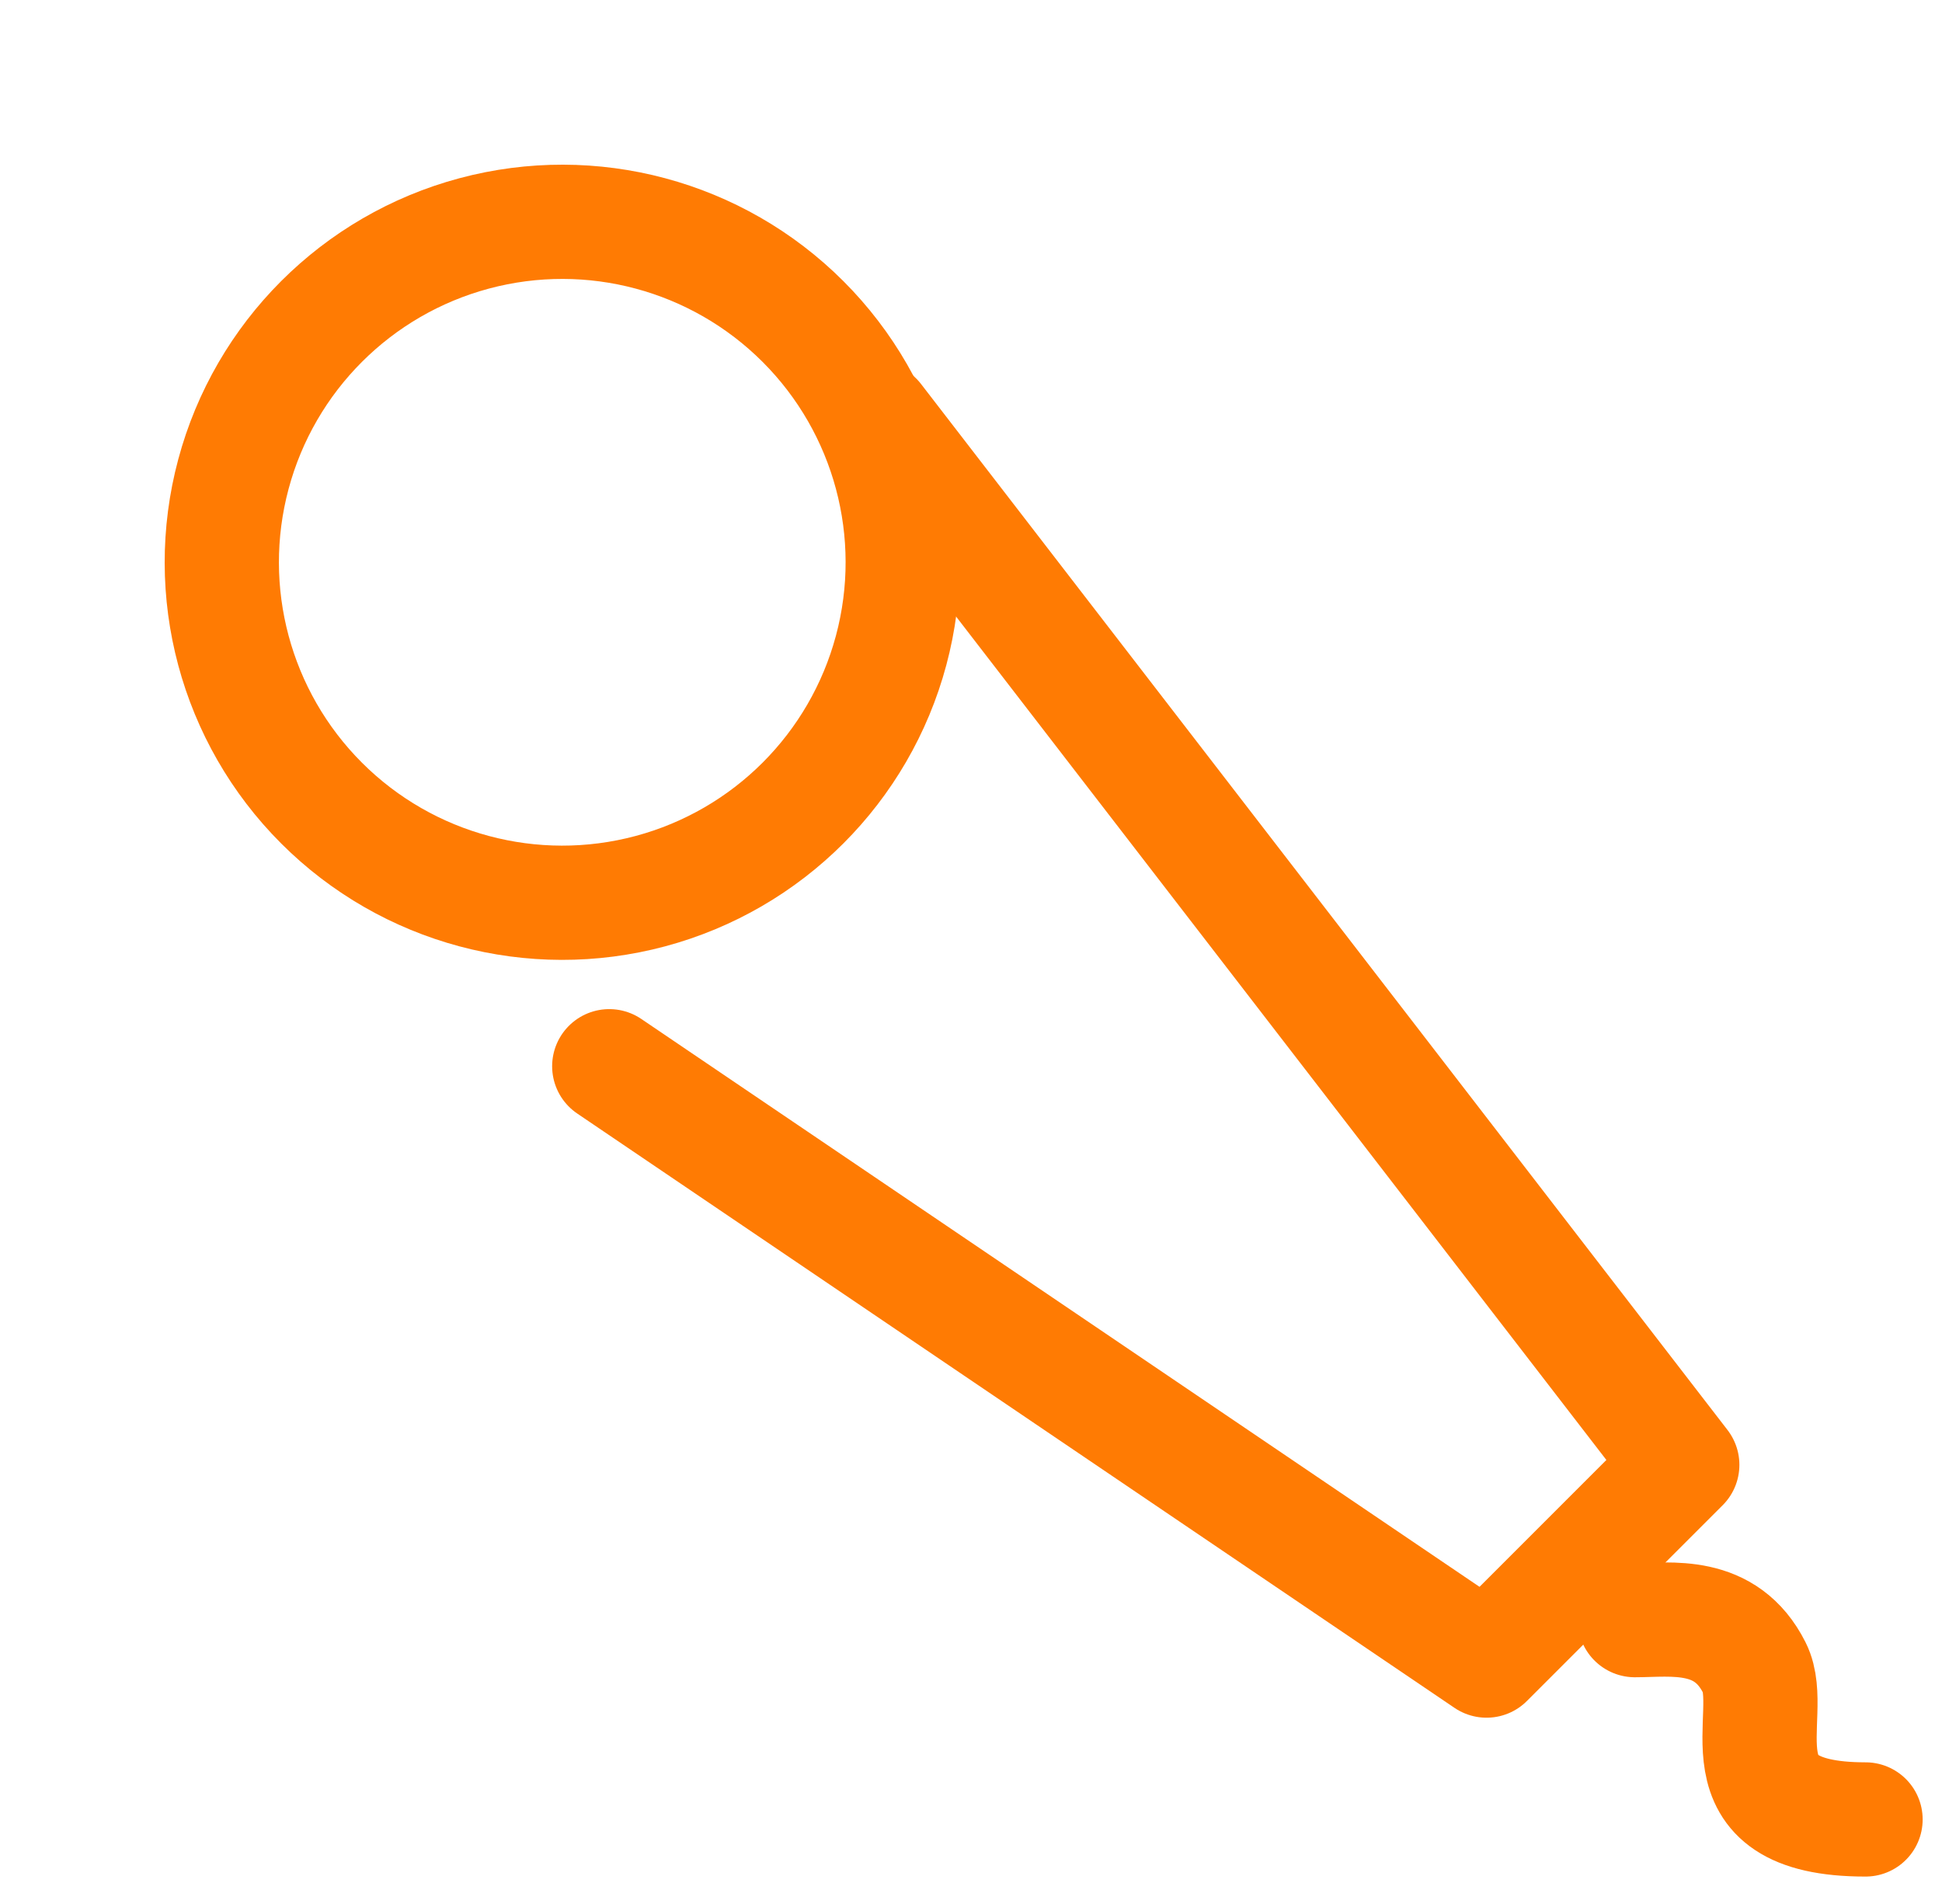 <svg width="51" height="50" viewBox="0 0 51 50" fill="none" xmlns="http://www.w3.org/2000/svg">
<path d="M42.934 42.546C43.876 42.546 45.321 42.295 46.075 43.799C46.703 45.052 44.953 47.78 48.992 47.78" stroke="#FF7B03" stroke-width="3" stroke-linecap="round" stroke-linejoin="round"/>
<circle cx="14.766" cy="14.766" r="8.941" transform="rotate(-45 14.766 14.766)" stroke="#FF7B03" stroke-width="3" stroke-linecap="round" stroke-linejoin="round"/>
<path d="M16 28L39.039 43.608L44.179 38.468L23 11" stroke="#FF7B03" stroke-width="3" stroke-linecap="round" stroke-linejoin="round"/>
</svg>
